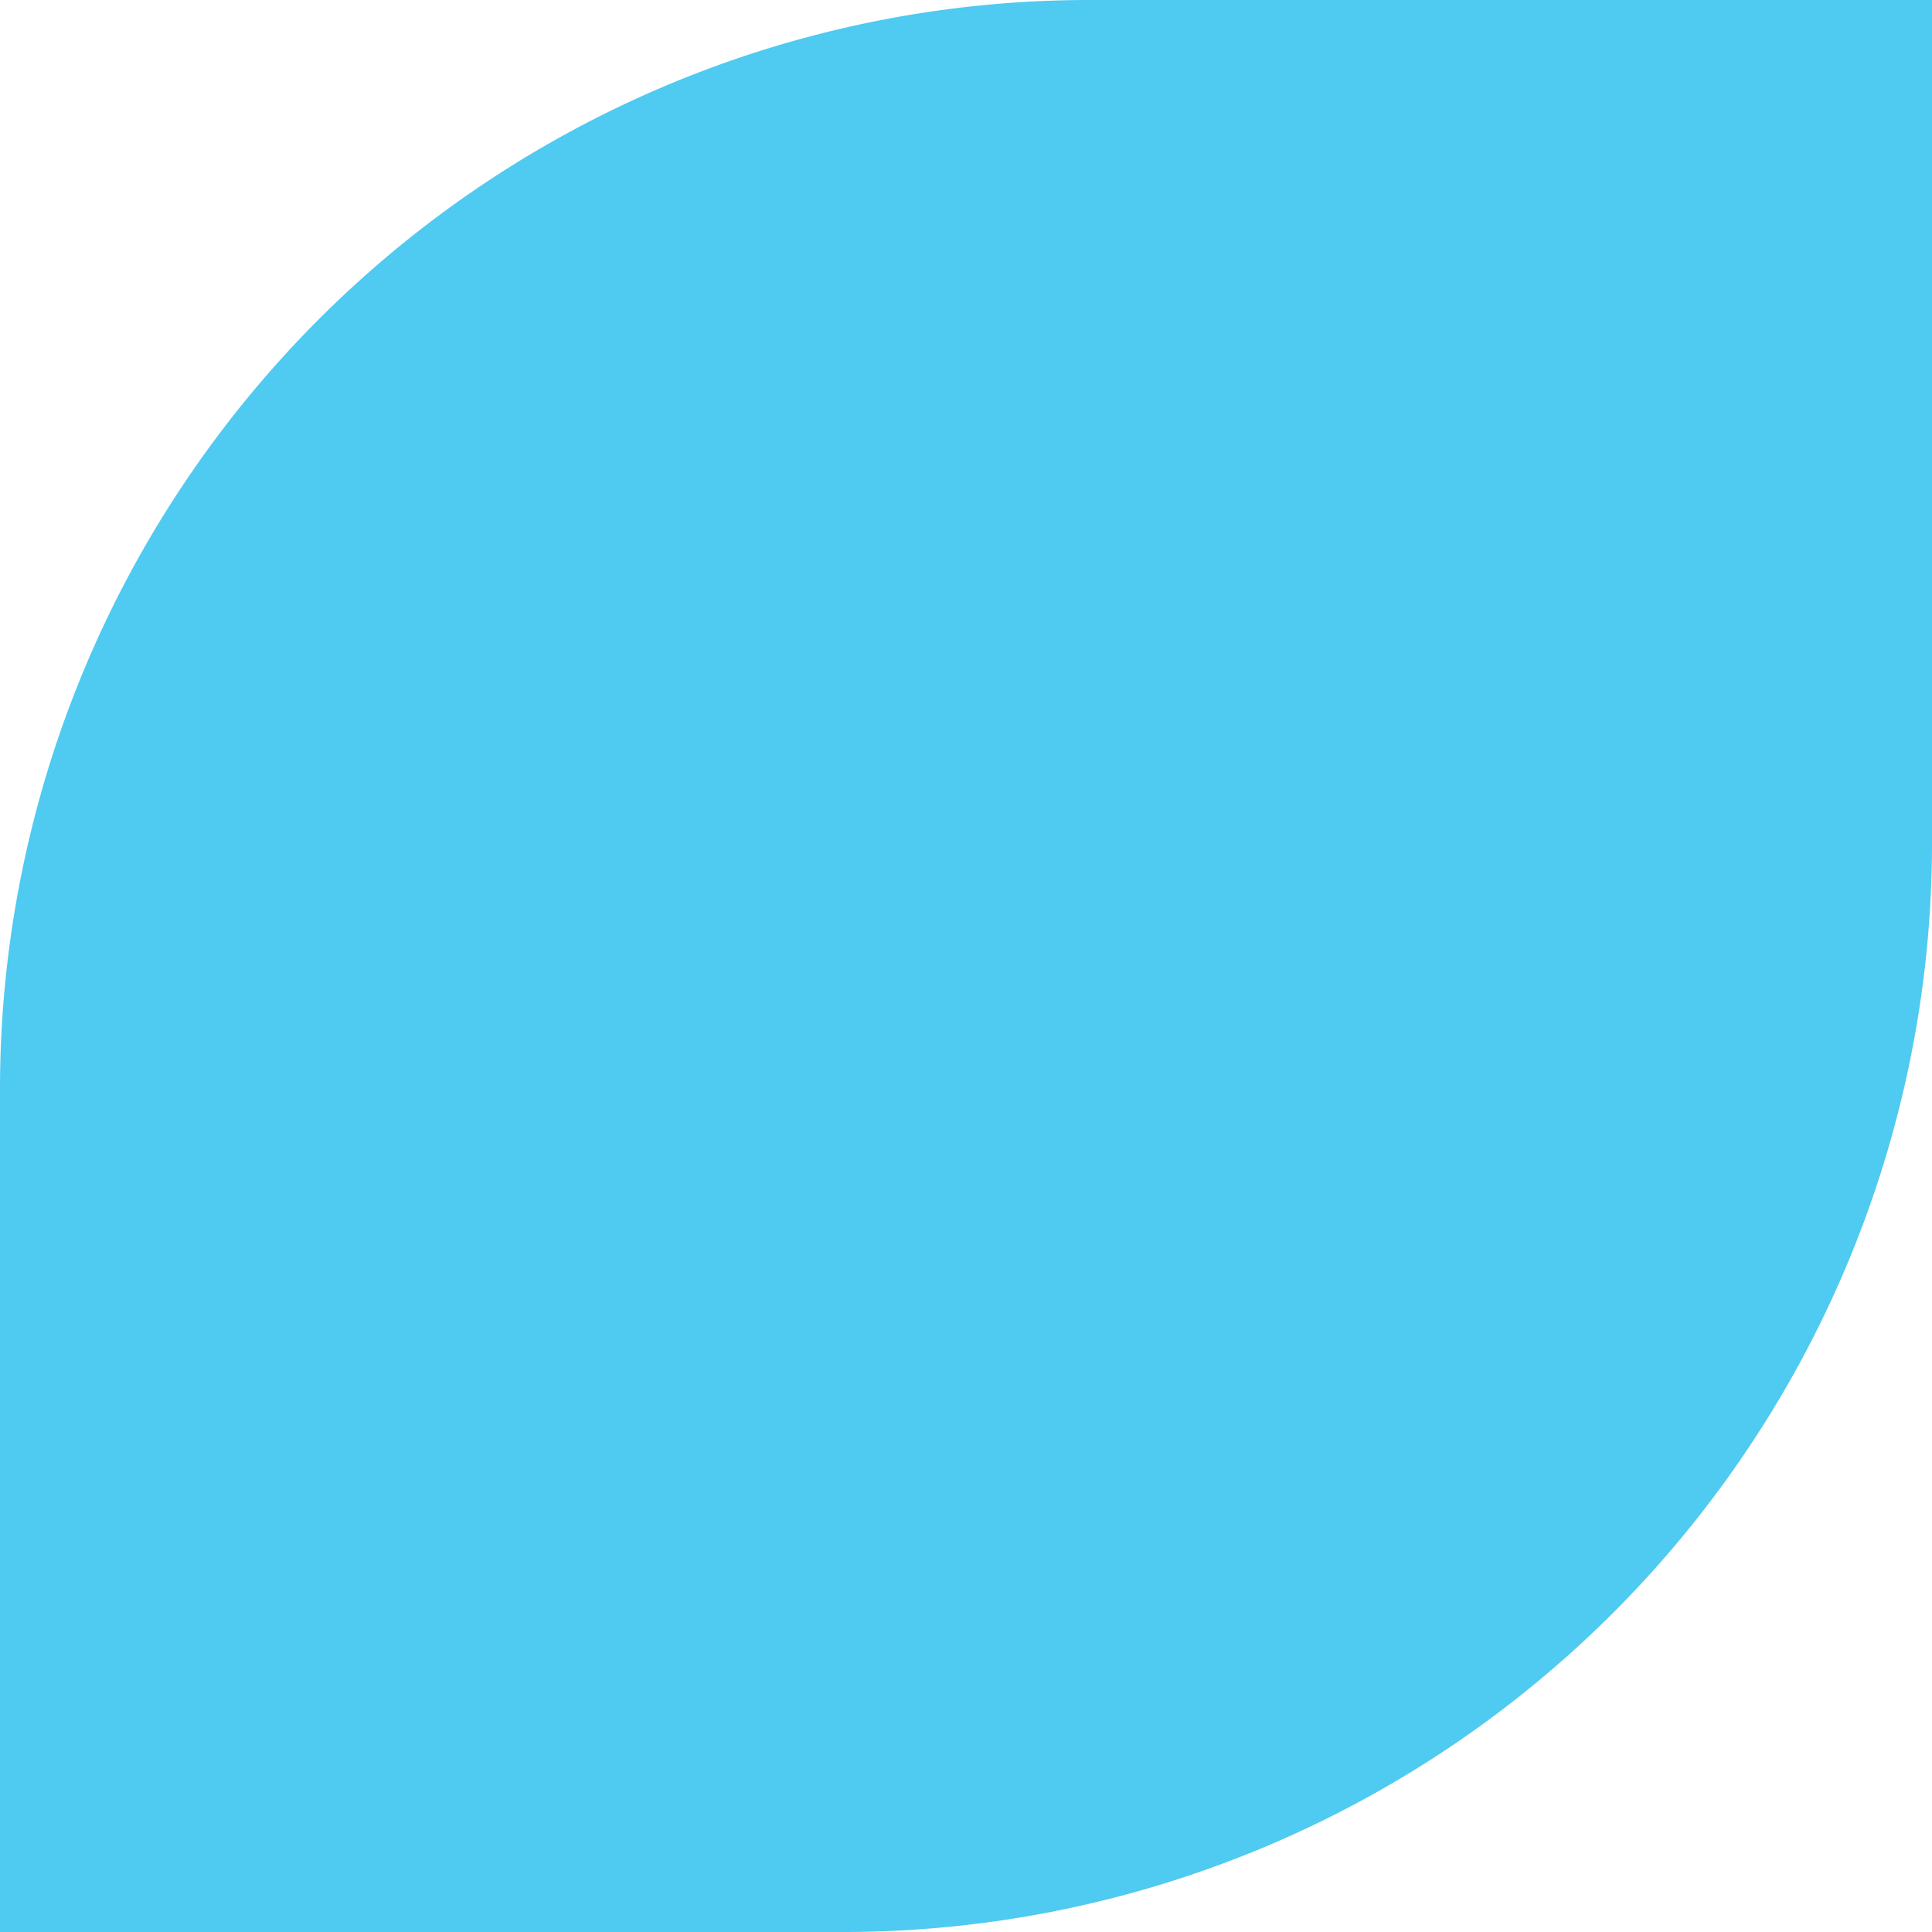 <svg xmlns="http://www.w3.org/2000/svg" width="132.528" height="132.528"><defs><clipPath id="a"><path data-name="長方形 606" fill="#4fcaf0" d="M0 0h132.528v132.528H0z"/></clipPath></defs><g data-name="グループ 1215" clip-path="url(#a)"><path data-name="パス 426" d="M57.808 132.528H0V74.721A74.72 74.72 0 0174.721 0h57.808v57.808a74.72 74.72 0 01-74.721 74.721" fill="#4fcaf0"/></g></svg>